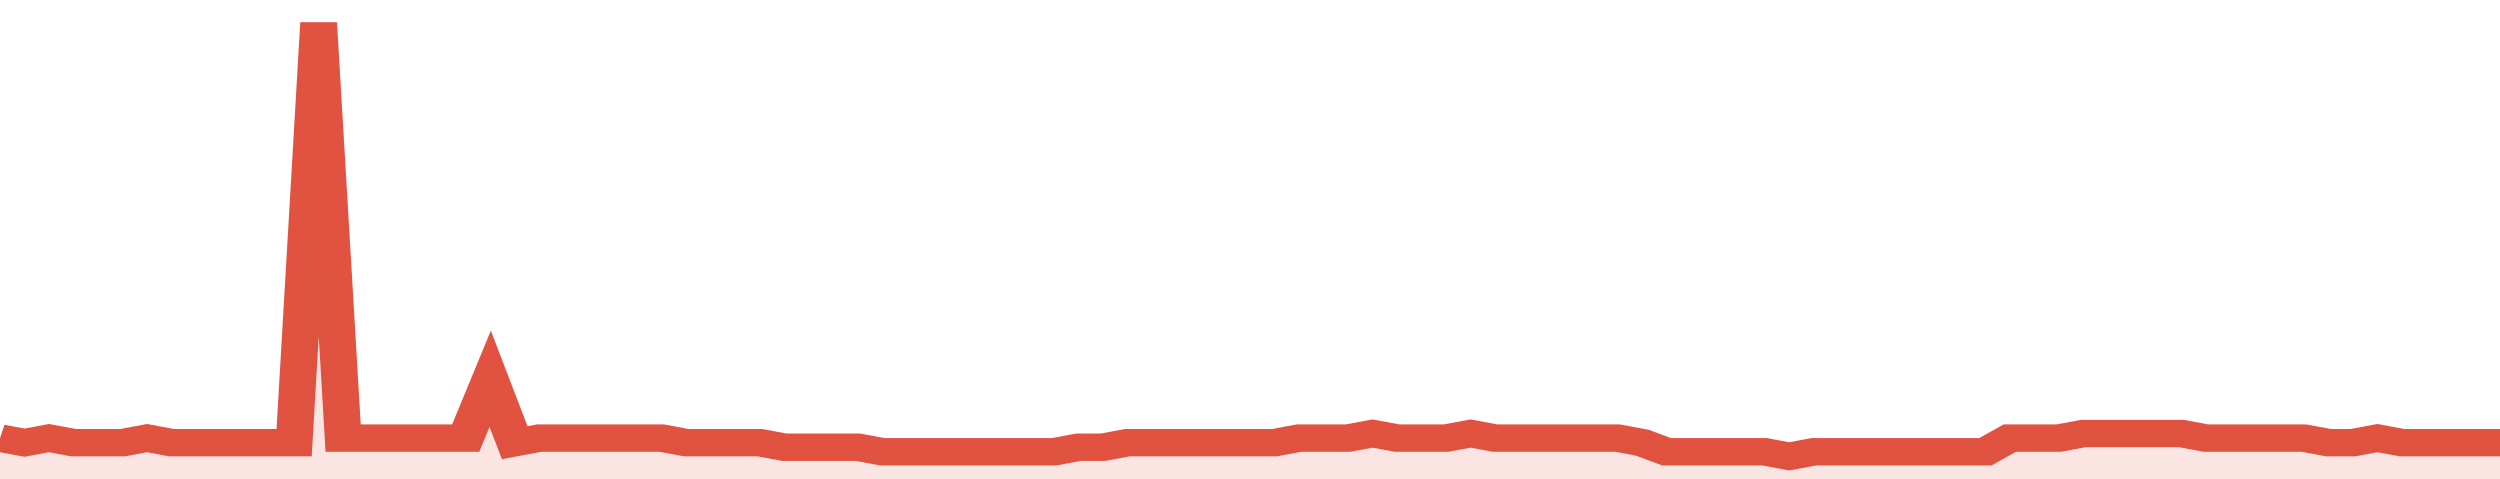 <svg xmlns="http://www.w3.org/2000/svg" viewBox="0 0 408 105" width="120" height="23" preserveAspectRatio="none">
				 <polyline fill="none" stroke="#E15241" stroke-width="6" points="0, 96 4, 97 8, 96 12, 97 16, 97 20, 97 24, 96 28, 97 32, 97 36, 97 40, 97 44, 97 48, 97 52, 5 56, 96 60, 96 64, 96 68, 96 72, 96 76, 96 80, 83 84, 97 88, 96 92, 96 96, 96 100, 96 104, 96 108, 96 112, 97 116, 97 120, 97 124, 97 128, 98 132, 98 136, 98 140, 98 144, 99 148, 99 152, 99 156, 99 160, 99 164, 99 168, 99 172, 99 176, 98 180, 98 184, 97 188, 97 192, 97 196, 97 200, 97 204, 97 208, 97 212, 96 216, 96 220, 96 224, 95 228, 96 232, 96 236, 96 240, 95 244, 96 248, 96 252, 96 256, 96 260, 96 264, 96 268, 97 272, 99 276, 99 280, 99 284, 99 288, 99 292, 100 296, 99 300, 99 304, 99 308, 99 312, 99 316, 99 320, 99 324, 99 328, 96 332, 96 336, 96 340, 95 344, 95 348, 95 352, 95 356, 95 360, 96 364, 96 368, 96 372, 96 376, 96 380, 97 384, 97 388, 96 392, 97 396, 97 400, 97 404, 97 408, 97 408, 97 "> </polyline>
				 <polygon fill="#E15241" opacity="0.15" points="0, 105 0, 96 4, 97 8, 96 12, 97 16, 97 20, 97 24, 96 28, 97 32, 97 36, 97 40, 97 44, 97 48, 97 52, 5 56, 96 60, 96 64, 96 68, 96 72, 96 76, 96 80, 83 84, 97 88, 96 92, 96 96, 96 100, 96 104, 96 108, 96 112, 97 116, 97 120, 97 124, 97 128, 98 132, 98 136, 98 140, 98 144, 99 148, 99 152, 99 156, 99 160, 99 164, 99 168, 99 172, 99 176, 98 180, 98 184, 97 188, 97 192, 97 196, 97 200, 97 204, 97 208, 97 212, 96 216, 96 220, 96 224, 95 228, 96 232, 96 236, 96 240, 95 244, 96 248, 96 252, 96 256, 96 260, 96 264, 96 268, 97 272, 99 276, 99 280, 99 284, 99 288, 99 292, 100 296, 99 300, 99 304, 99 308, 99 312, 99 316, 99 320, 99 324, 99 328, 96 332, 96 336, 96 340, 95 344, 95 348, 95 352, 95 356, 95 360, 96 364, 96 368, 96 372, 96 376, 96 380, 97 384, 97 388, 96 392, 97 396, 97 400, 97 404, 97 408, 97 408, 105 "></polygon>
			</svg>